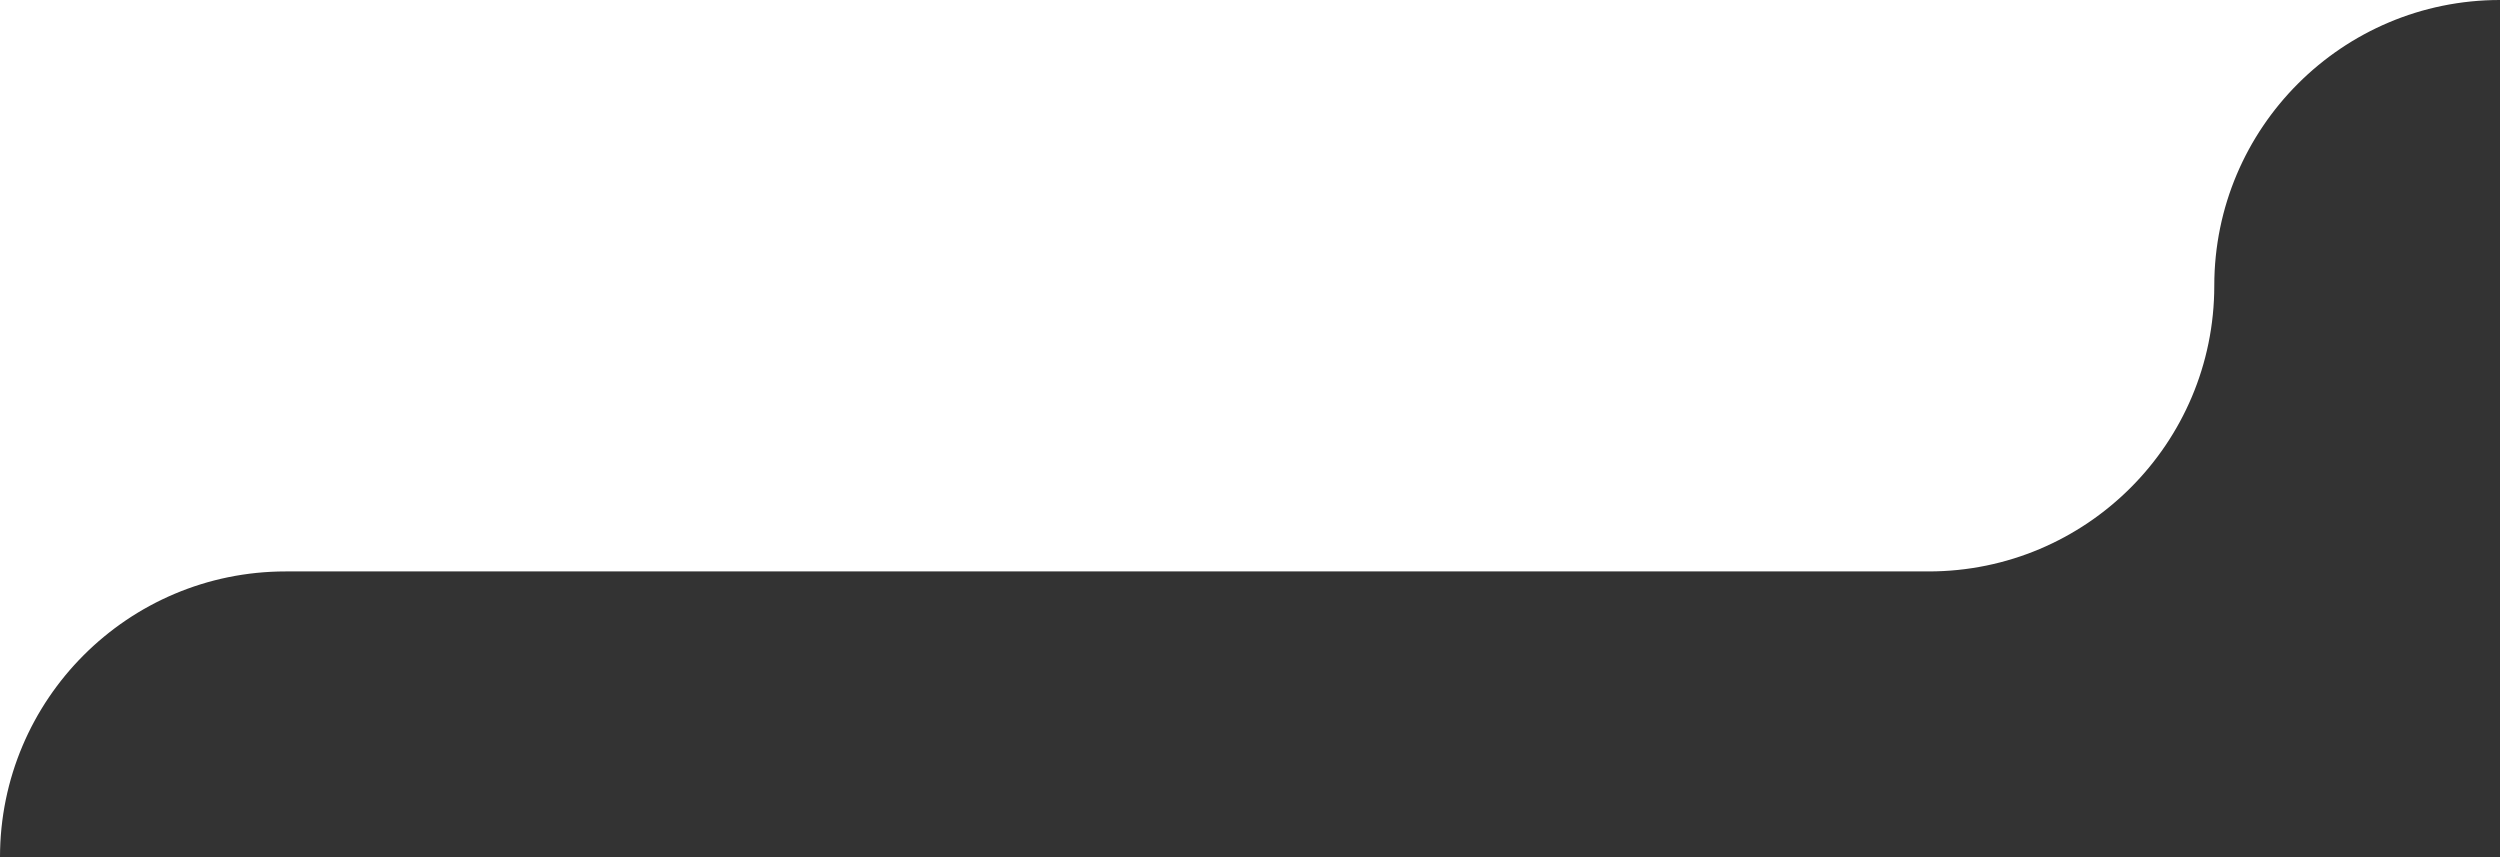 <svg width="350" height="120" viewBox="0 0 350 120" fill="none" xmlns="http://www.w3.org/2000/svg">
<rect x="0" y="0" width="350" height="120" fill="#333333" stroke="none"/>
<path fill-rule="evenodd" clip-rule="evenodd" d="M0 0H310H350C327.909 0 310 17.909 310 40C310 62.091 292.091 80 270 80H40C17.915 80 0.01 97.917 0 120V80V0Z" fill="white"/>
</svg>
